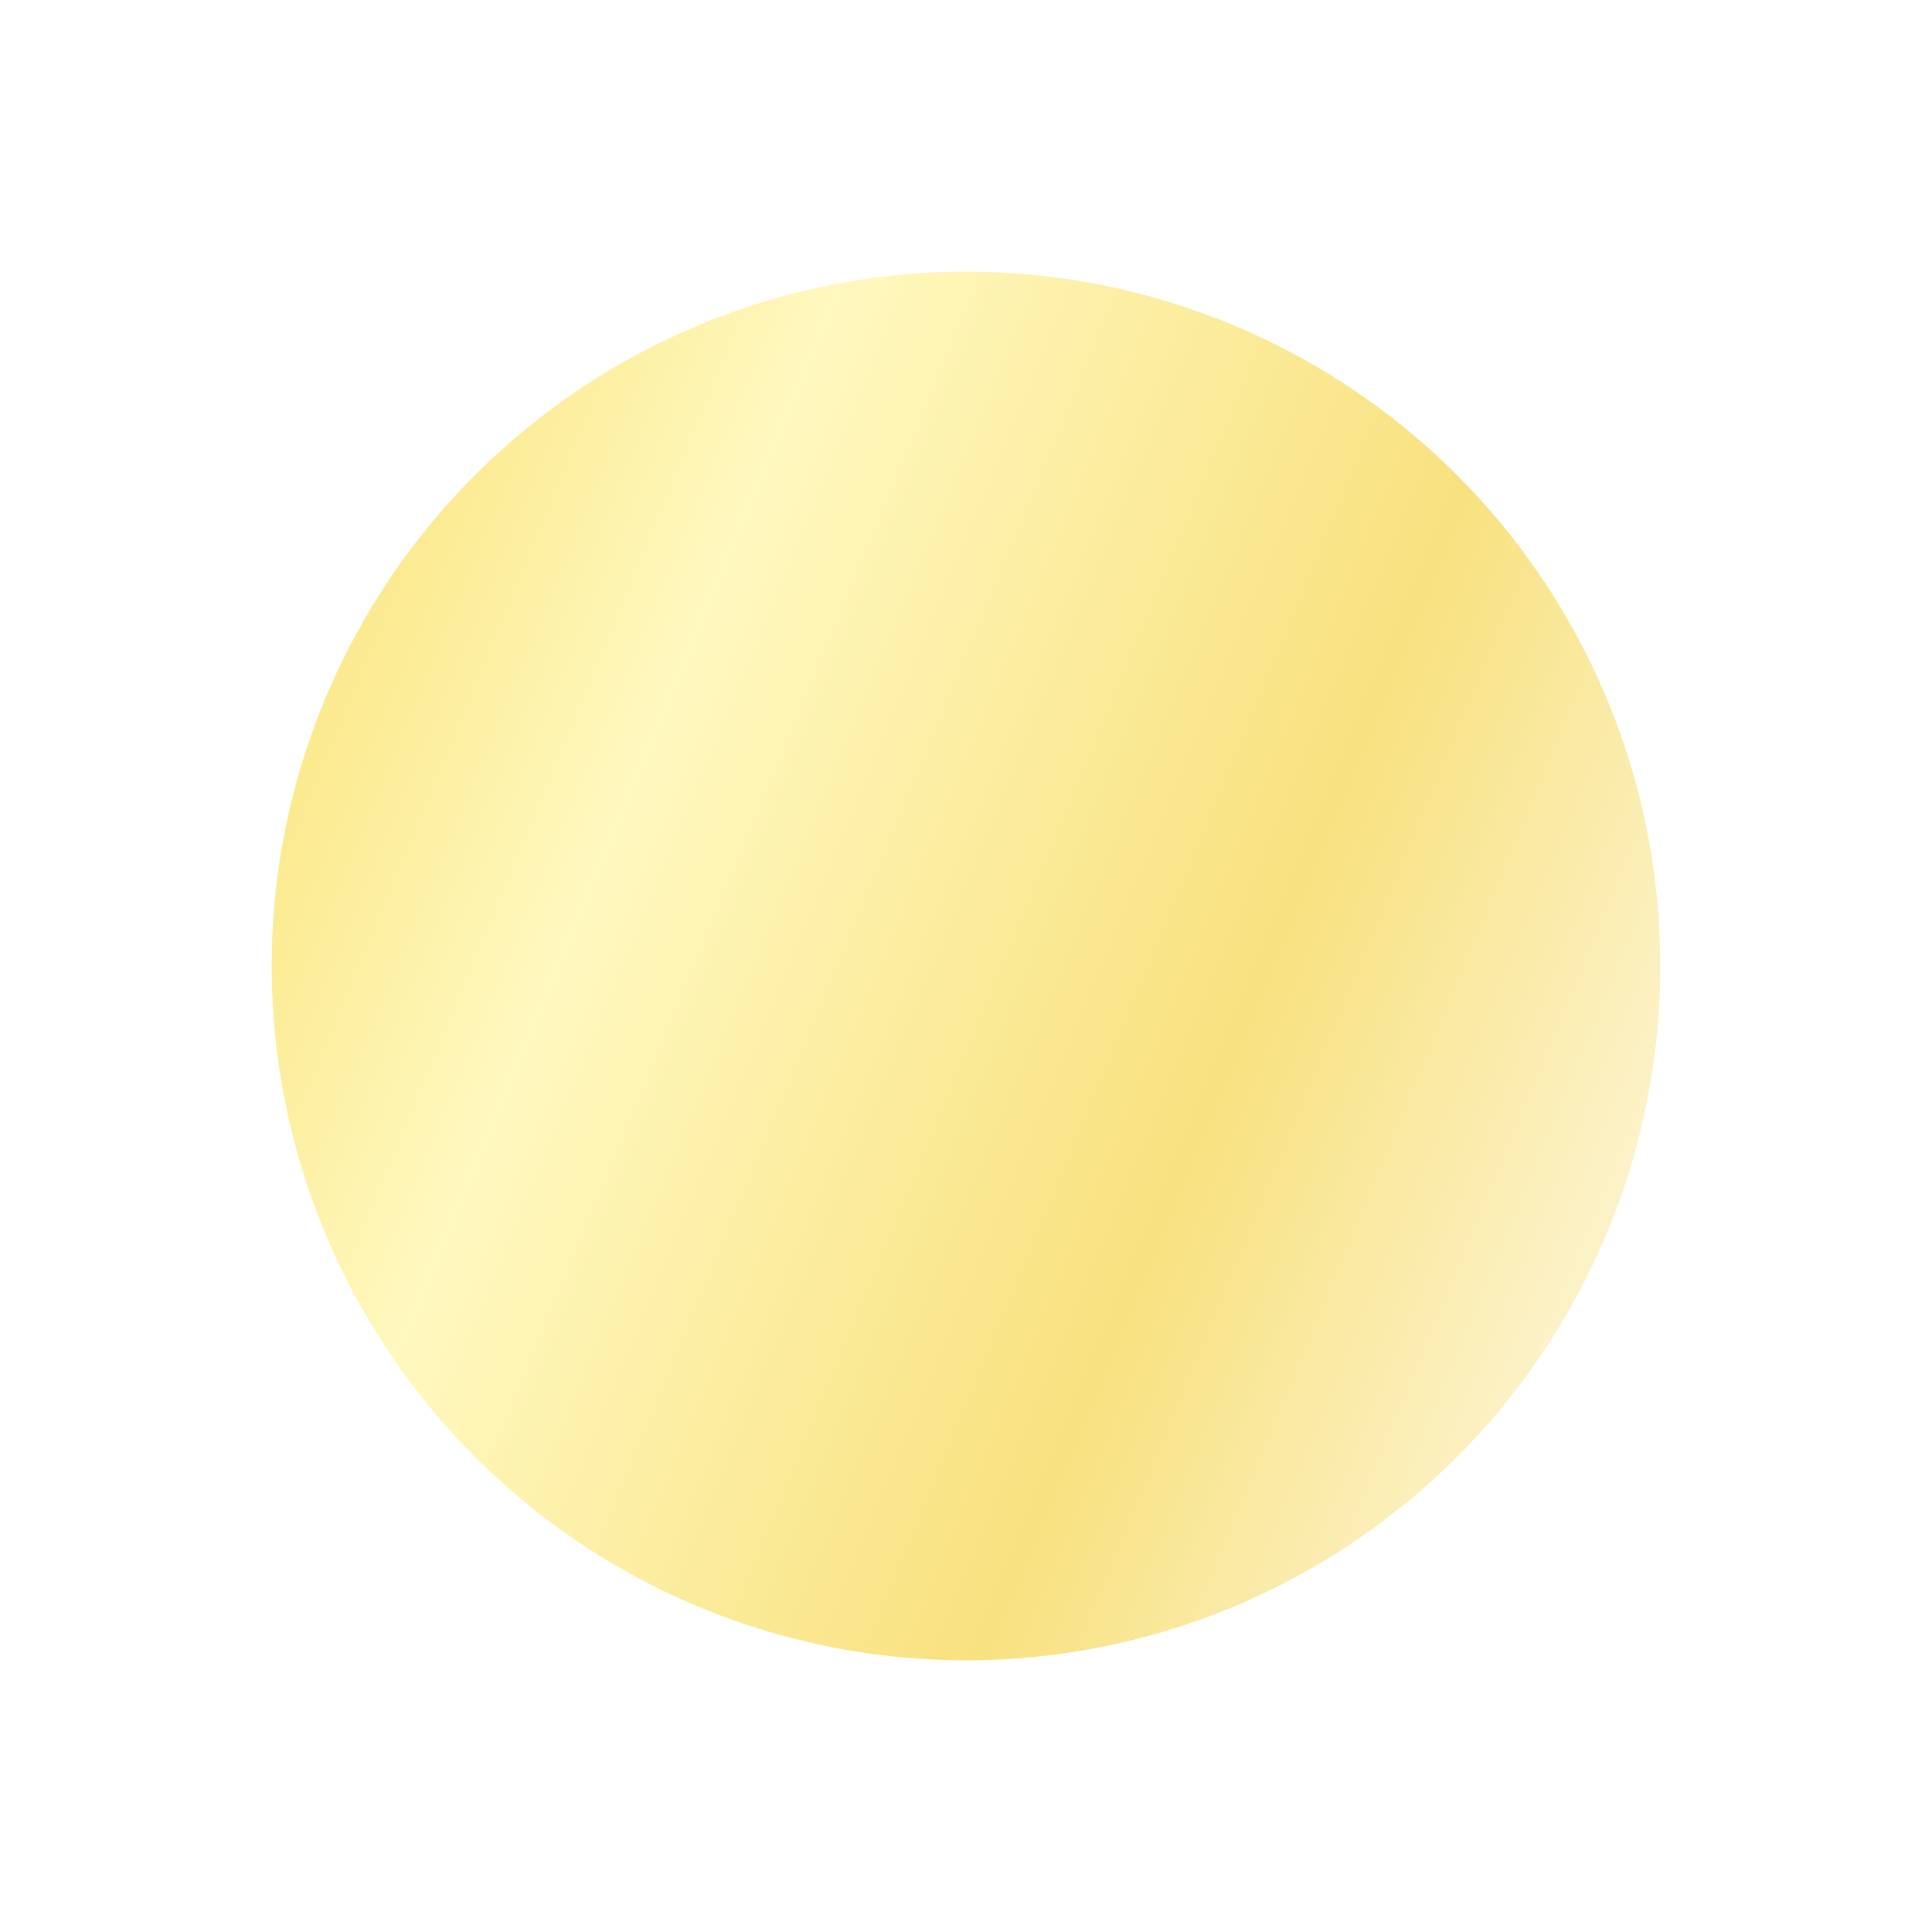 <svg xmlns="http://www.w3.org/2000/svg" xmlns:xlink="http://www.w3.org/1999/xlink" width="32" height="32" viewBox="0 0 32 32">
  <defs>
    <linearGradient id="linear-gradient" x1="-0.373" y1="0.206" x2="1.132" y2="0.83" gradientUnits="objectBoundingBox">
      <stop offset="0" stop-color="#f4ce30"/>
      <stop offset="0.399" stop-color="#fff8bf"/>
      <stop offset="0.685" stop-color="#f8e17f"/>
      <stop offset="1" stop-color="#fff"/>
    </linearGradient>
    <filter id="Ellipse_14" x="0" y="0" width="32" height="32" filterUnits="userSpaceOnUse">
      <feOffset dy="2" input="SourceAlpha"/>
      <feGaussianBlur stdDeviation="1.5" result="blur"/>
      <feFlood flood-opacity="0.569"/>
      <feComposite operator="in" in2="blur"/>
      <feComposite in="SourceGraphic"/>
    </filter>
  </defs>
  <g transform="matrix(1, 0, 0, 1, 0, 0)" filter="url(#Ellipse_14)">
    <circle id="Ellipse_14-2" data-name="Ellipse 14" cx="11.5" cy="11.5" r="11.5" transform="translate(4.5 2.5)" fill="url(#linear-gradient)"/>
  </g>
</svg>
